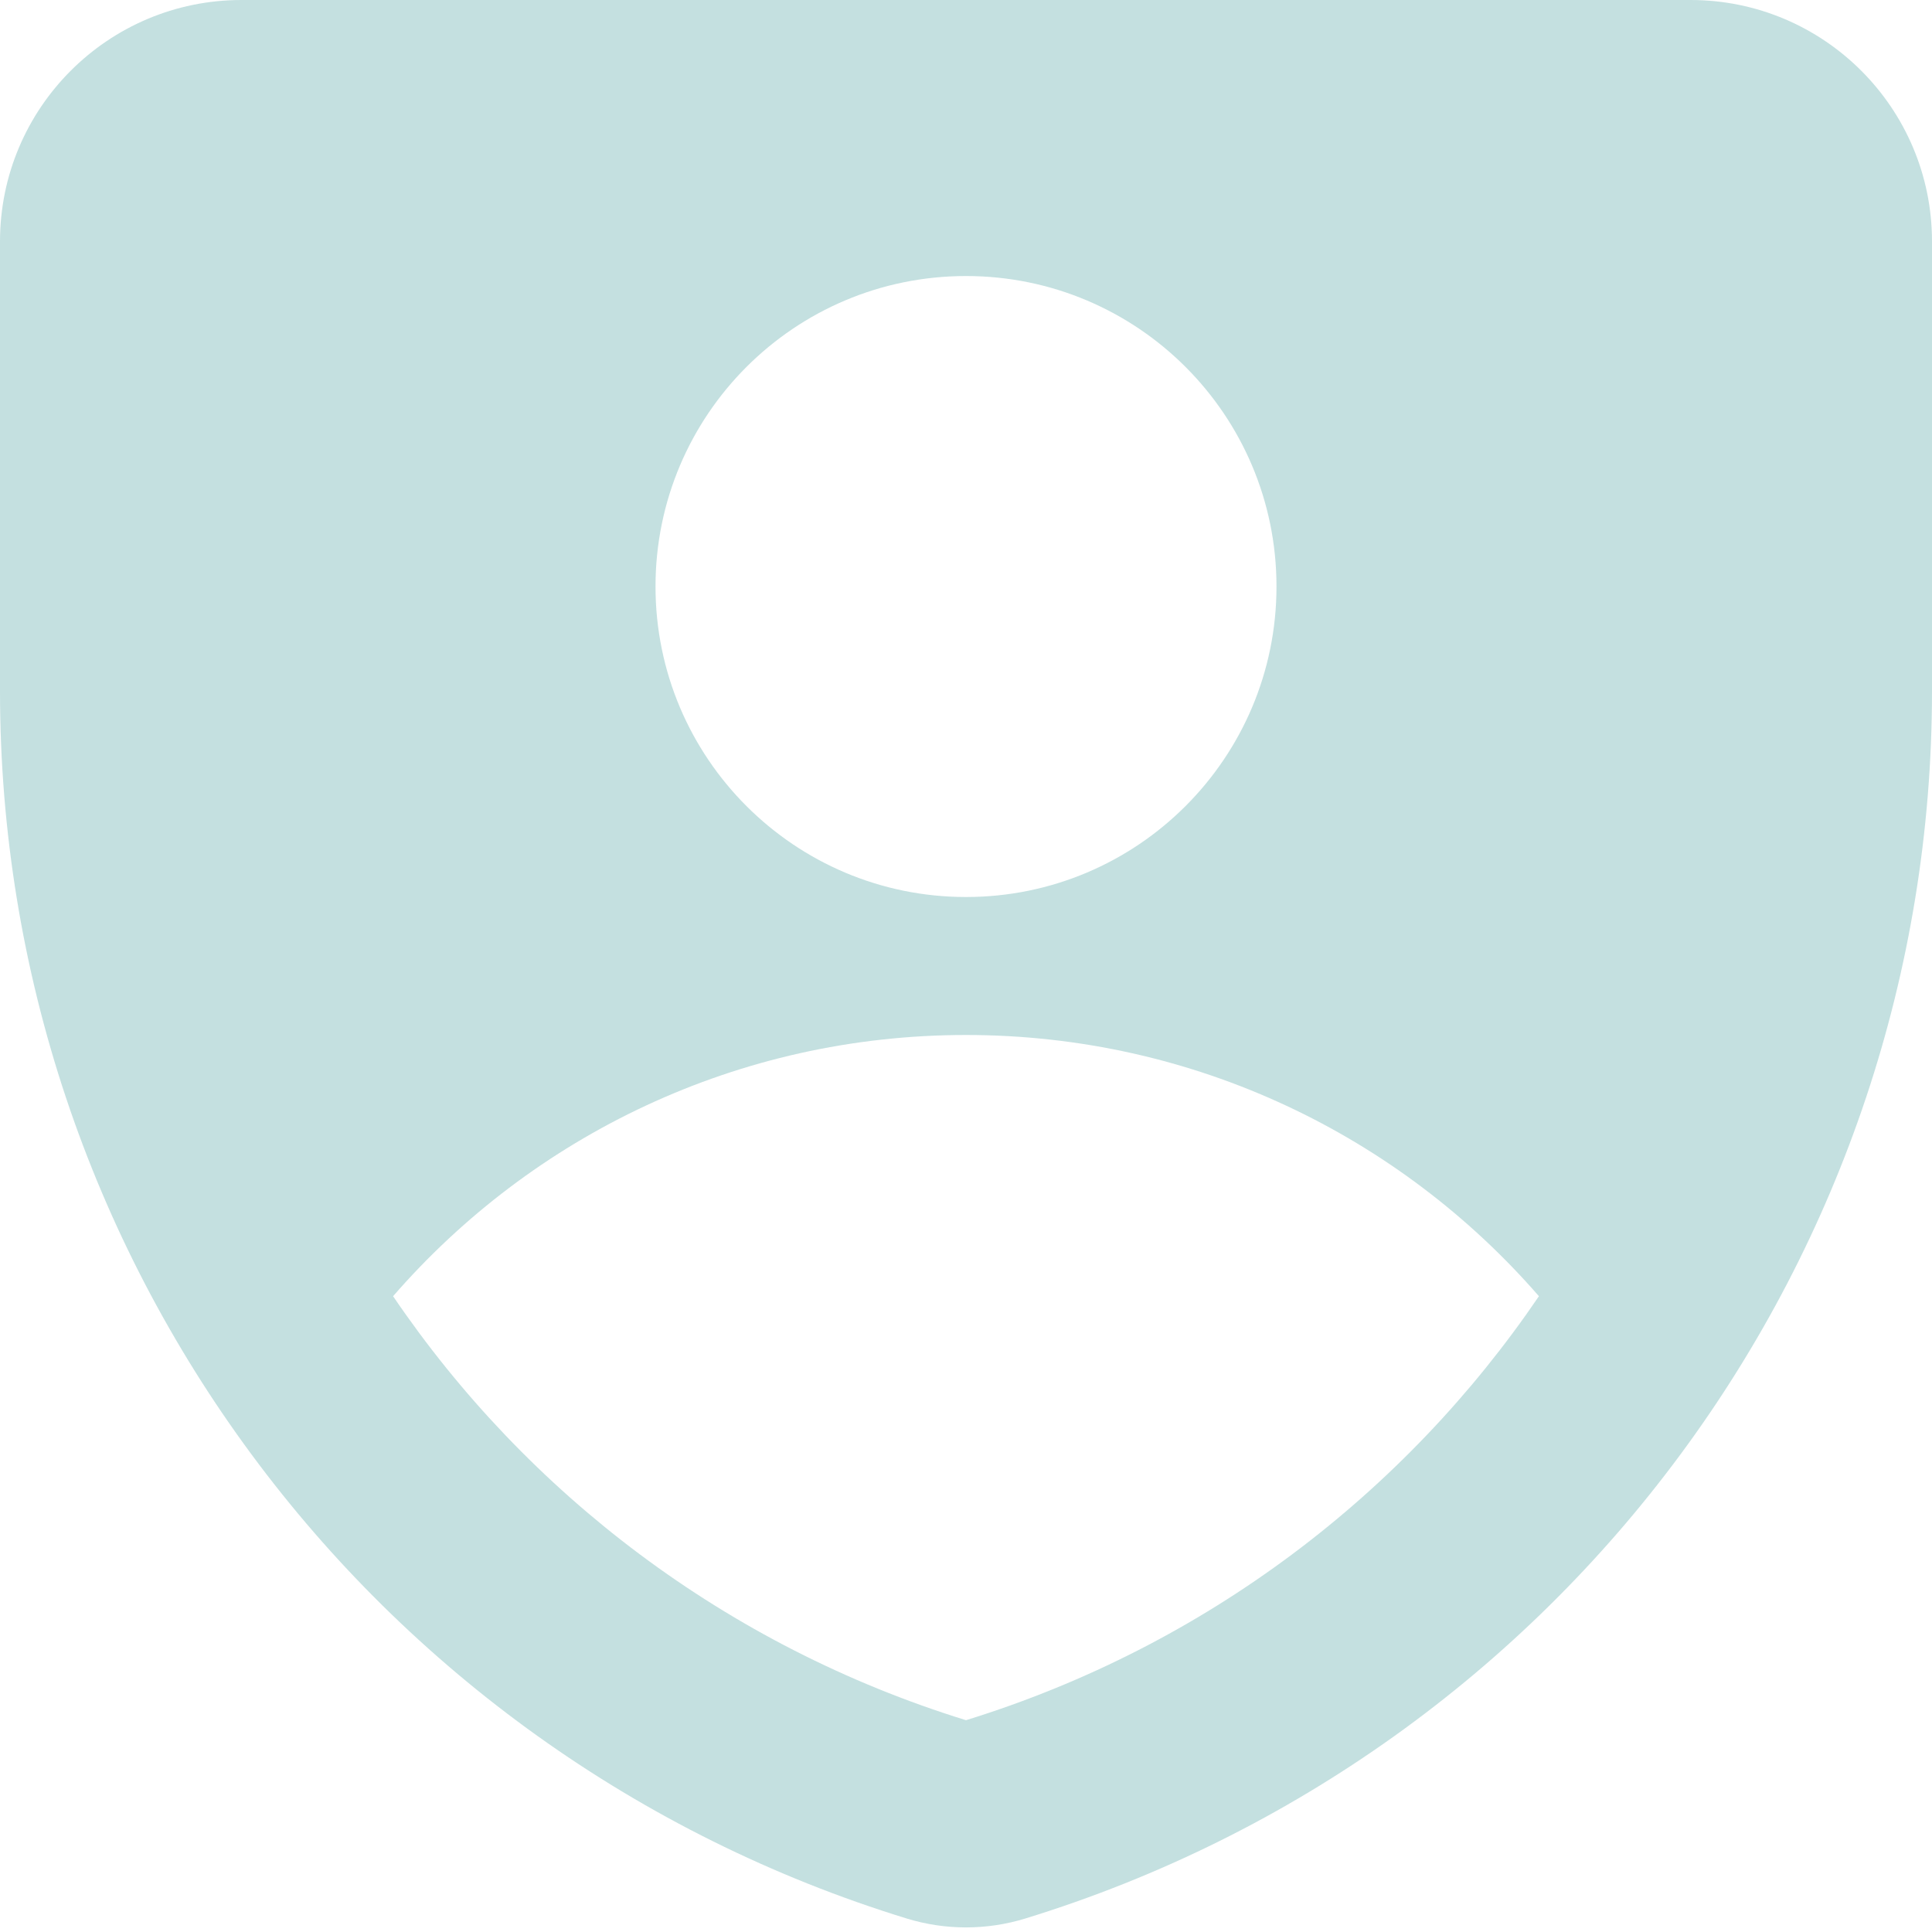 <?xml version="1.0" encoding="UTF-8"?> <svg xmlns="http://www.w3.org/2000/svg" width="24" height="24" viewBox="0 0 24 24" fill="none"><g clip-path="url(#clip0_79_8087)"><path fill-rule="evenodd" clip-rule="evenodd" d="M0 3C0 1.343 1.343 0 3 0H21C22.657 0 24 1.343 24 3V8.584C24 15.588 19.432 21.773 12.738 23.832C12.257 23.98 11.743 23.98 11.262 23.832C4.568 21.773 0 15.588 0 8.584V3ZM12 11.143C14.13 11.143 15.857 9.416 15.857 7.286C15.857 5.155 14.13 3.429 12 3.429C9.87 3.429 8.143 5.155 8.143 7.286C8.143 9.416 9.87 11.143 12 11.143ZM19.117 16.102C17.389 14.114 14.841 12.857 12 12.857C9.159 12.857 6.611 14.114 4.883 16.102C6.548 18.554 9.023 20.448 12 21.369C14.977 20.448 17.451 18.554 19.117 16.102Z" fill="#C4E0E0"></path></g><defs><clipPath id="clip0_79_8087"><rect width="24" height="24" fill="white"></rect></clipPath></defs></svg> 